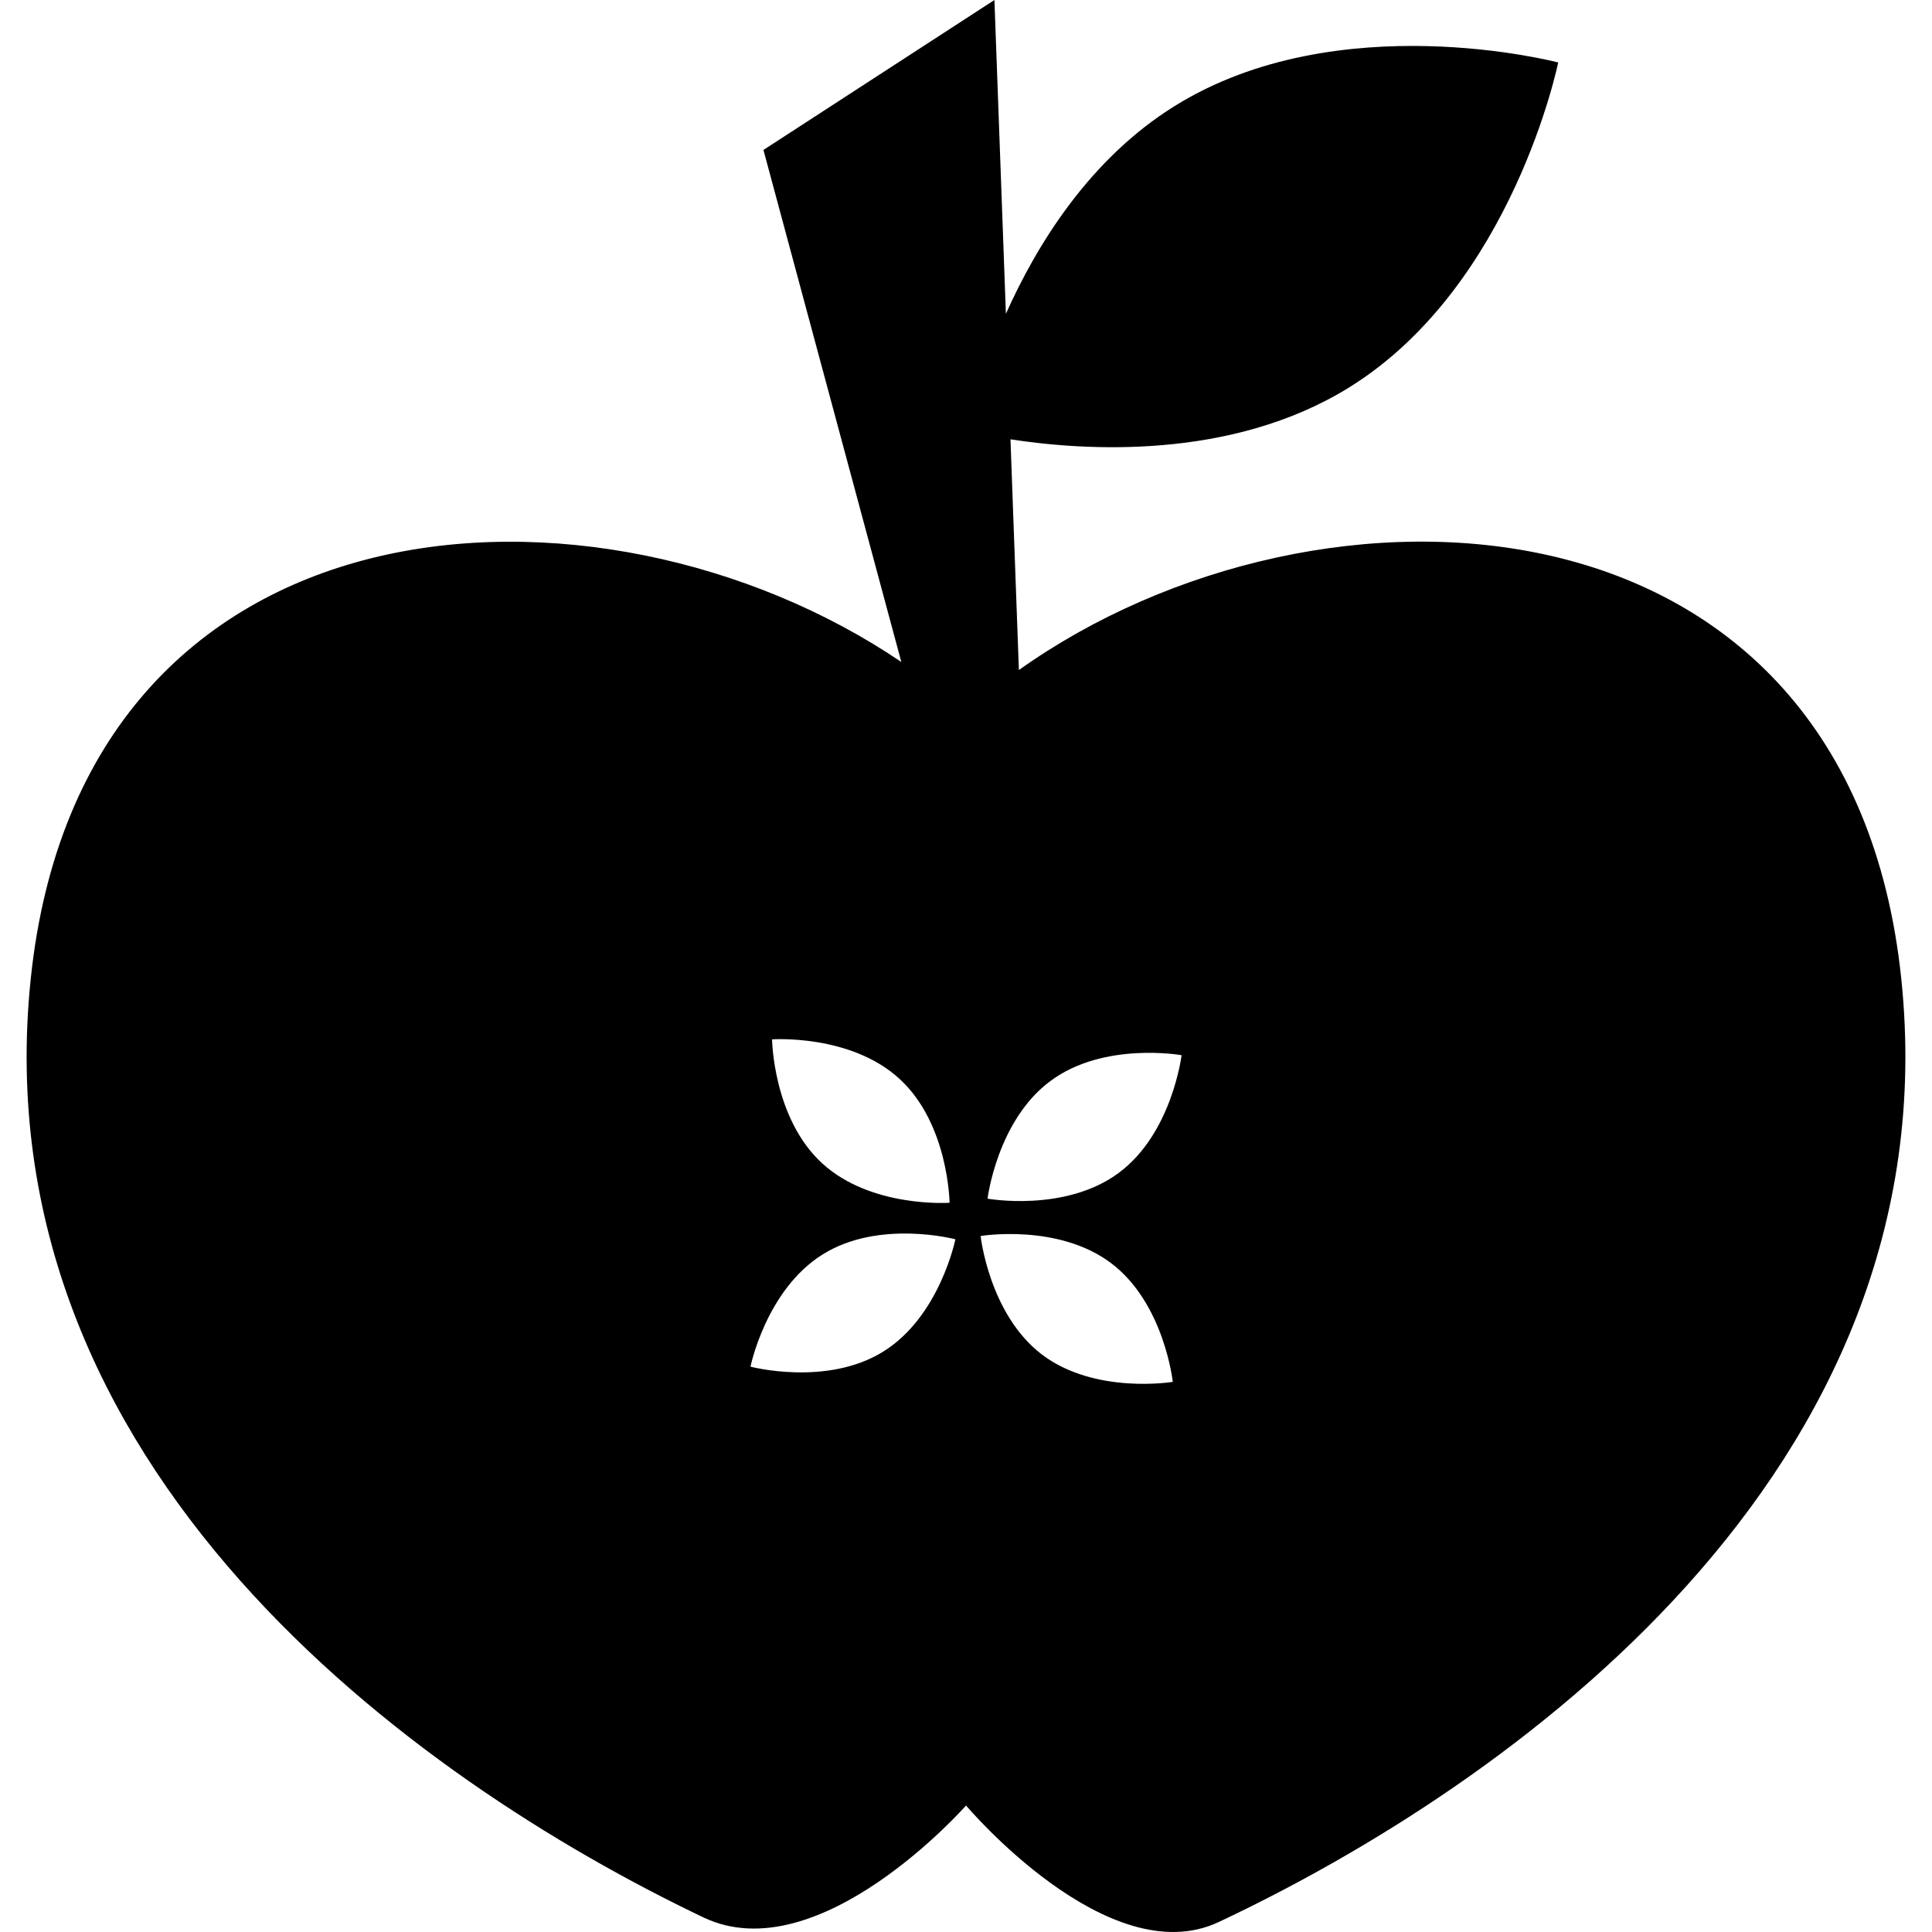 <?xml version="1.0" encoding="iso-8859-1"?>
<!-- Uploaded to: SVG Repo, www.svgrepo.com, Generator: SVG Repo Mixer Tools -->
<!DOCTYPE svg PUBLIC "-//W3C//DTD SVG 1.1//EN" "http://www.w3.org/Graphics/SVG/1.1/DTD/svg11.dtd">
<svg fill="#000000" version="1.1" id="Capa_1" xmlns="http://www.w3.org/2000/svg" xmlns:xlink="http://www.w3.org/1999/xlink" 
	 width="800px" height="800px" viewBox="0 0 180.386 180.386"
	 xml:space="preserve">
<g>
	<path d="M177.521,91.416c-4.858-46.805-54.331-48.826-82.39-28.856l-0.786-21.542c6.768,1.046,20.587,2.016,31.658-4.867
		c15.256-9.49,19.481-30.316,19.481-30.316s-20.546-5.429-35.802,4.061c-7.914,4.921-12.844,12.868-15.764,19.405L92.847,0
		L71.281,14l12.874,47.809C55.913,42.664,7.66,45.217,2.867,91.416c-4.737,45.667,35.808,74.724,62.811,87.609
		c10.796,5.143,24.518-10.45,24.518-10.45s13.281,15.746,23.602,10.876C140.655,166.802,182.314,137.591,177.521,91.416z
		 M83.998,100.743c4.575,4.202,4.661,11.556,4.661,11.556s-7.33,0.515-11.907-3.694c-4.575-4.203-4.667-11.562-4.667-11.562
		S79.423,96.522,83.998,100.743z M82.467,126.194c-5.284,3.287-12.397,1.407-12.397,1.407s1.466-7.199,6.75-10.485
		c5.272-3.293,12.383-1.407,12.383-1.407S87.745,122.921,82.467,126.194z M97.294,126.479c-4.944-3.759-5.736-11.077-5.736-11.077
		s7.25-1.205,12.209,2.554c4.947,3.76,5.733,11.065,5.733,11.065S102.253,130.226,97.294,126.479z M104.44,109.521
		c-5.007,3.7-12.235,2.395-12.235,2.395s0.884-7.295,5.881-10.994c4.989-3.701,12.235-2.4,12.235-2.4S109.44,105.826,104.44,109.521
		z"/>
</g>
</svg>